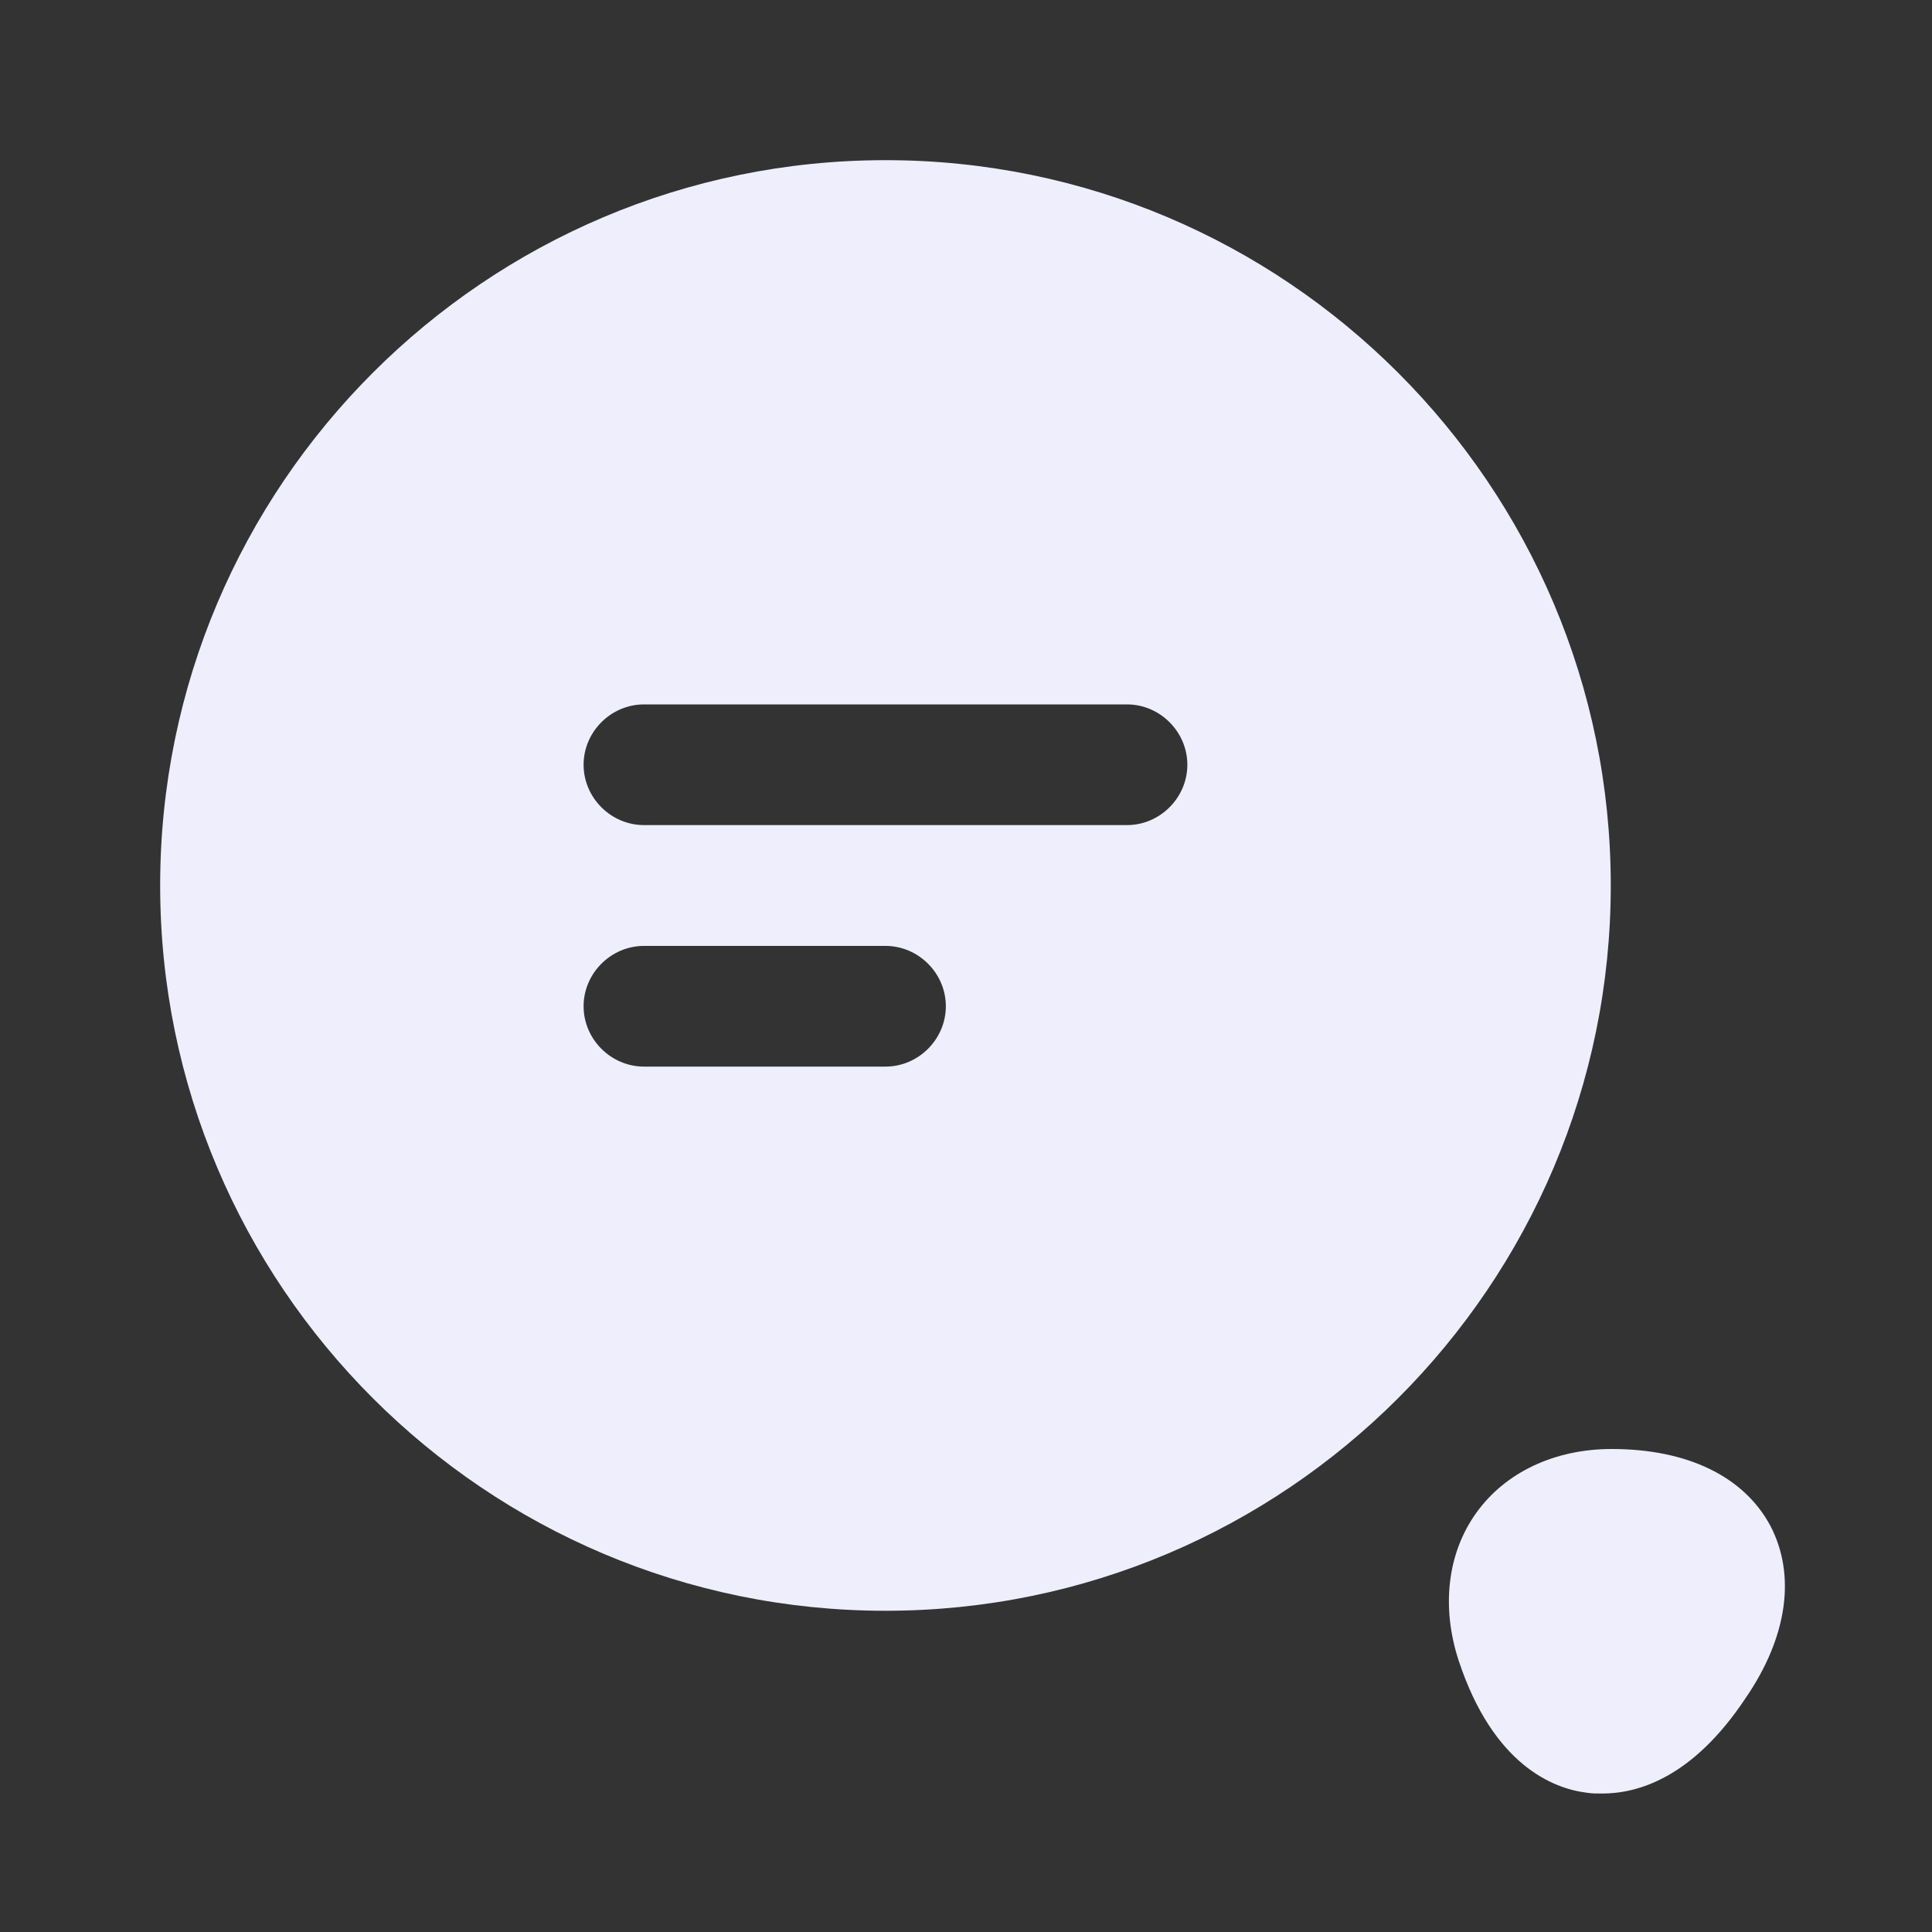 <svg width="30" height="30" viewBox="0 0 30 30" fill="none" xmlns="http://www.w3.org/2000/svg">
<rect x="0" y="0" width="30" height="30" fill="#333333" stroke="none"/>
<path d="M13.75 2.487C7.537 2.487 2.487 7.537 2.487 13.75C2.487 19.962 7.537 25.012 13.75 25.012C19.962 25.012 25.012 19.962 25.012 13.75C25.012 7.537 19.962 2.487 13.75 2.487ZM13.75 16.562H10C9.487 16.562 9.062 16.137 9.062 15.625C9.062 15.113 9.487 14.688 10 14.688H13.75C14.262 14.688 14.687 15.113 14.687 15.625C14.687 16.137 14.262 16.562 13.75 16.562ZM17.5 12.812H10C9.487 12.812 9.062 12.387 9.062 11.875C9.062 11.363 9.487 10.938 10 10.938H17.5C18.012 10.938 18.437 11.363 18.437 11.875C18.437 12.387 18.012 12.812 17.5 12.812Z" fill="#EFEEFC"/>
<path d="M27.488 23.688C27.076 22.925 26.201 22.5 25.026 22.5C24.138 22.5 23.376 22.863 22.926 23.488C22.476 24.113 22.376 24.95 22.651 25.788C23.188 27.413 24.126 27.775 24.638 27.837C24.713 27.85 24.788 27.85 24.876 27.85C25.426 27.85 26.276 27.613 27.101 26.375C27.763 25.413 27.888 24.45 27.488 23.688Z" fill="#EFEEFC"/>
</svg>

